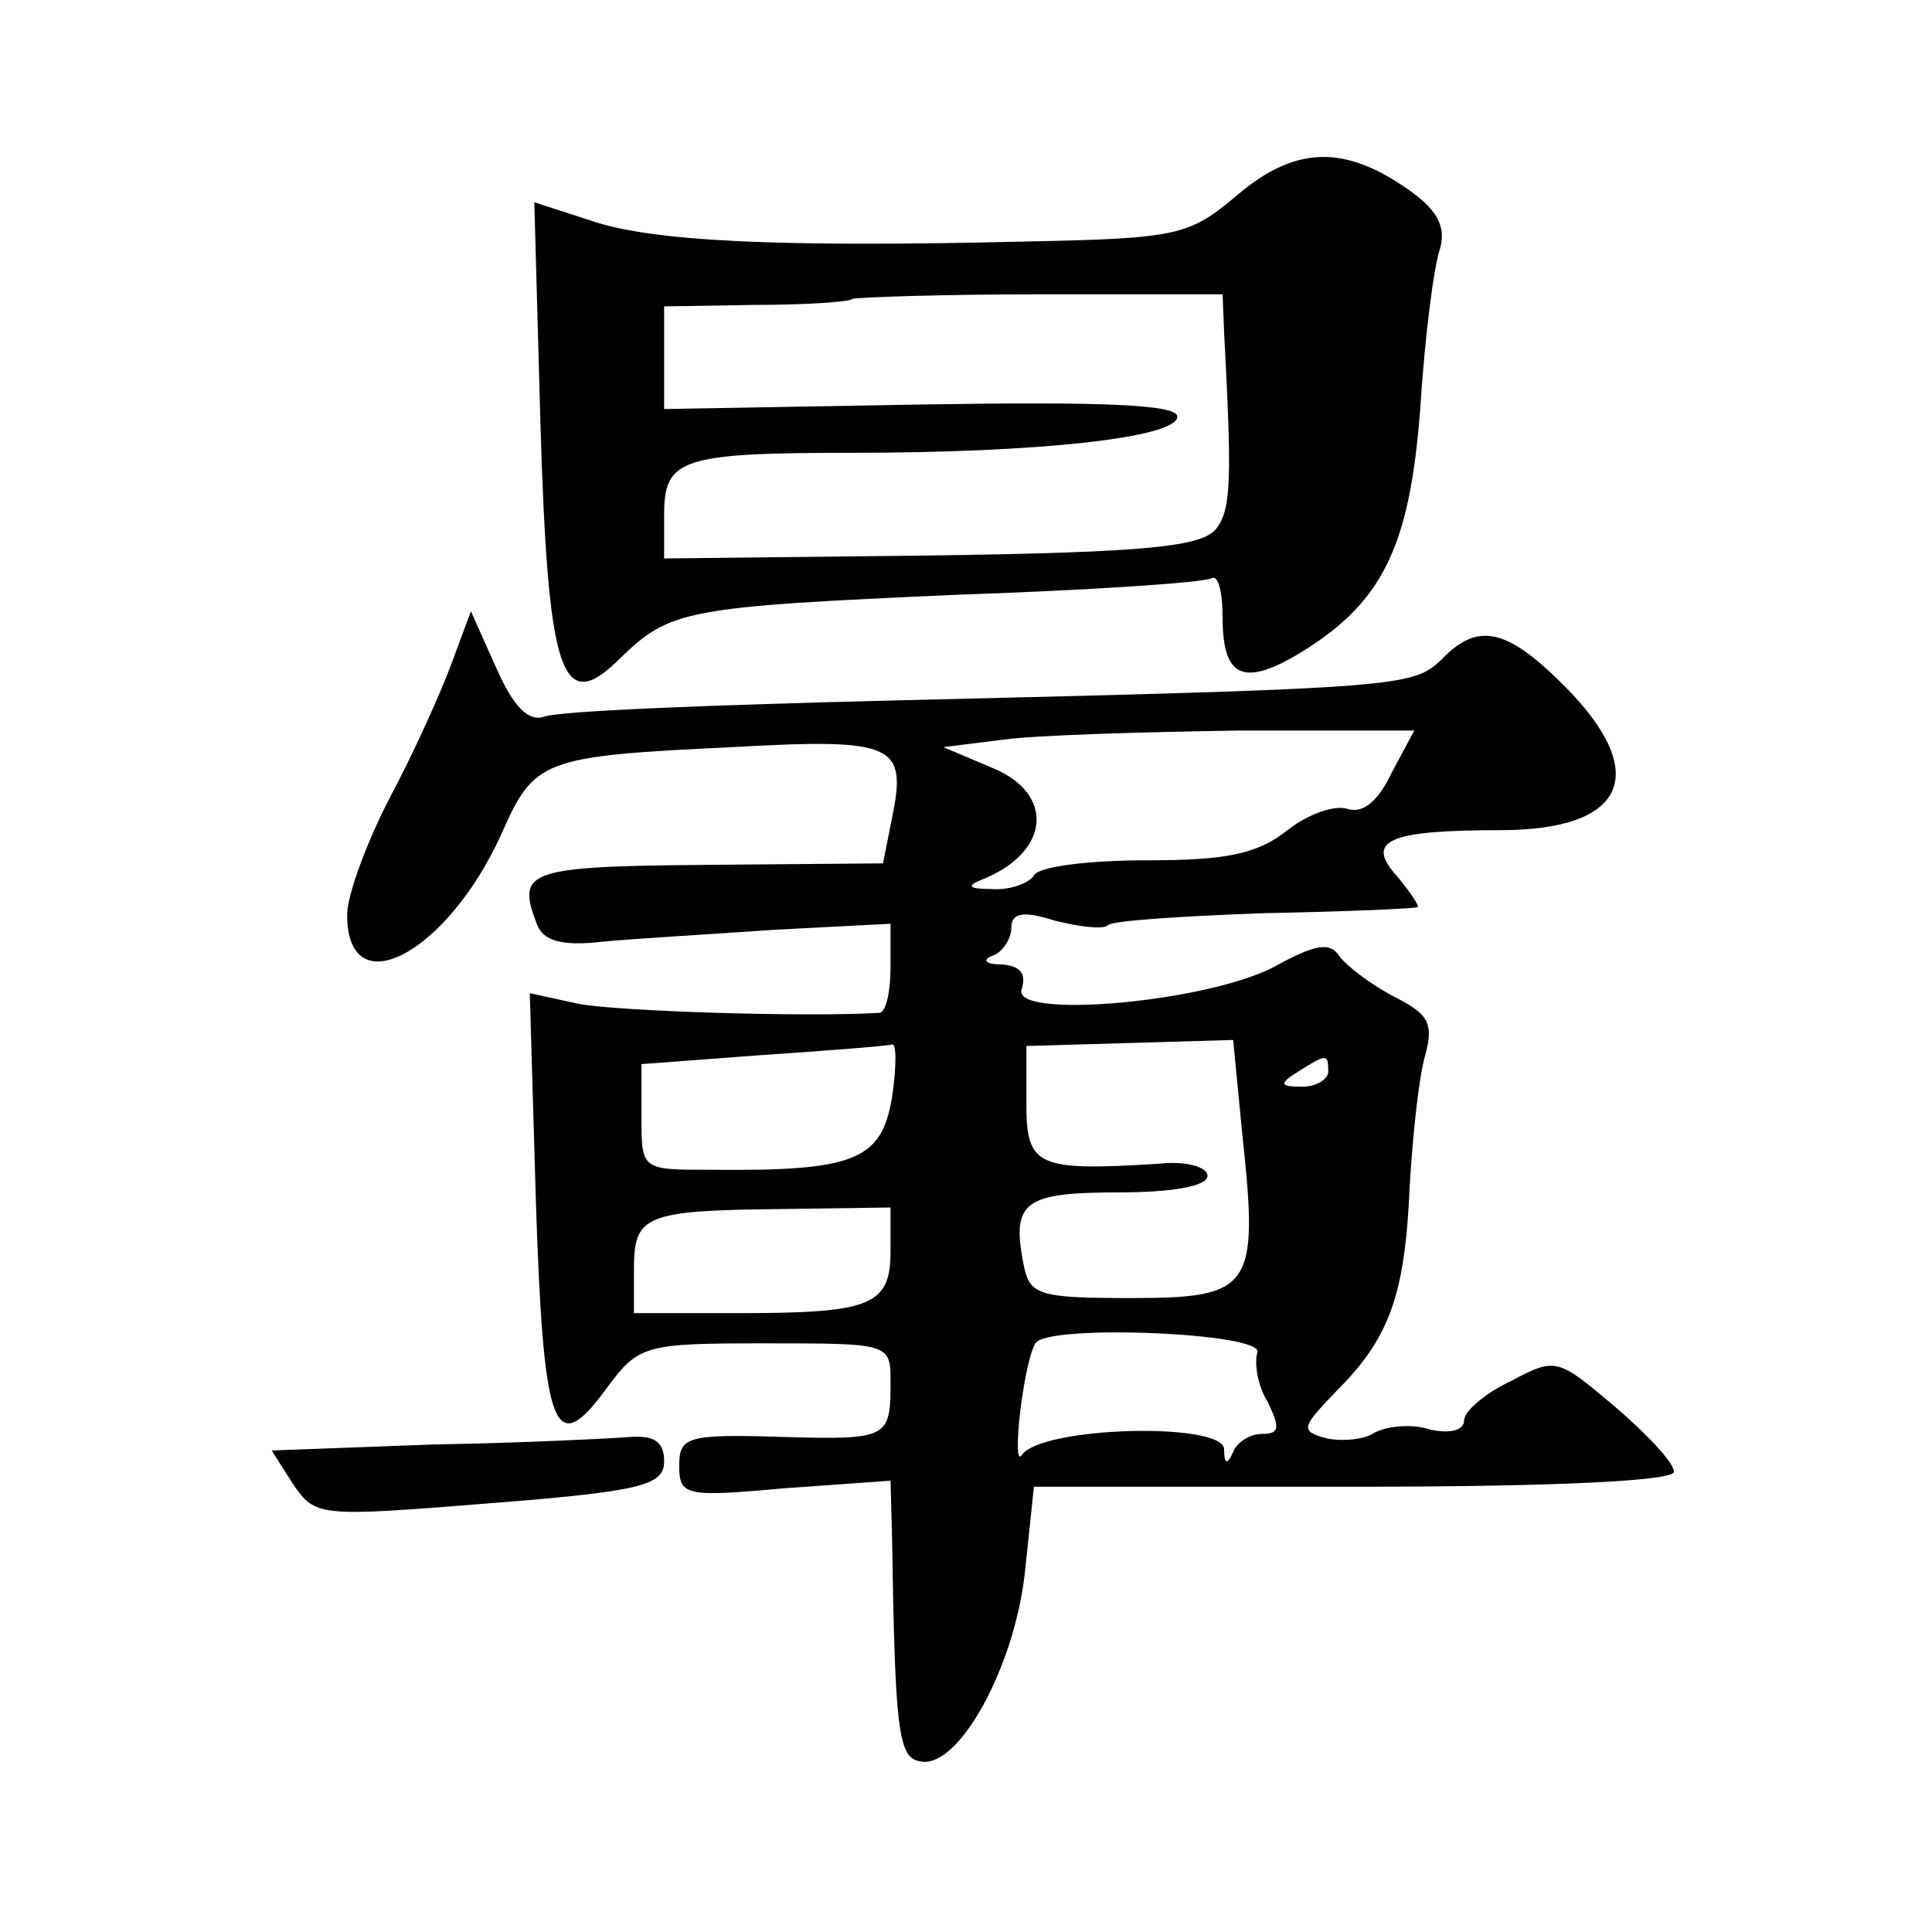 <?xml version="1.0" standalone="no"?>
<!DOCTYPE svg PUBLIC "-//W3C//DTD SVG 20010904//EN"
 "http://www.w3.org/TR/2001/REC-SVG-20010904/DTD/svg10.dtd">
<svg version="1.0" xmlns="http://www.w3.org/2000/svg"
 width="128pt" height="128pt" viewBox="0 0 128 128"
 preserveAspectRatio="xMidYMid meet">
<g transform="translate(0,128) scale(0.1,-0.1)"
fill="#0" stroke="none">
<path d="M820 1151 c-32 -27 -39 -29 -140 -31 -165 -4 -249 0 -289 14 l-37 12 4
-145 c5 -169 14 -196 53 -157 33 32 43 34 224 42 88 3 163 8 168 11 4 2 7 -9 7
-26 0 -39 13 -46 49 -25 57 34 75 71 82 164 3 47 9 94 13 105 4 14 -1 25 -19 38
-43 31 -76 31 -115 -2z m-9 -91 c5 -95 5 -117 -5 -130 -9 -12 -44 -16 -188 -18
l-178 -2 0 29 c0 37 11 41 124 41 124 0 216 10 216 24 0 8 -49 10 -170 8 l-170
-3 0 34 0 34 61 1 c33 0 62 2 64 4 2 1 58 3 124 3 l121 0 1 -25z M299 840 c-7 -19
-25 -59 -41 -89 -15 -29 -28 -64 -28 -77 0 -61 66 -26 102 53 22 50 27 52 153 58
108 6 116 2 106 -47 l-6 -30 -118 -1 c-119 -1 -125 -4 -111 -40 4 -10 16 -14 42
-11 20 2 72 5 115 8 l77 4 0 -29 c0 -16 -3 -29 -7 -30 -49 -3 -175 1 -200 6 l-32
7 4 -137 c5 -153 12 -172 46 -126 22 30 25 31 106 31 82 0 83 0 83 -25 0 -38 -1
-39 -72 -37 -63 2 -68 0 -68 -19 0 -20 4 -21 70 -15 l70 5 1 -37 c2 -129 4 -147
19 -149 25 -5 62 62 69 125 l6 57 213 0 c135 0 212 4 211 10 0 6 -18 25 -39 43
-38 32 -39 33 -69 17 -17 -8 -31 -20 -31 -26 0 -7 -10 -9 -23 -6 -12 4 -28 2 -36
-2 -7 -5 -22 -6 -32 -4 -18 5 -17 7 7 32 35 35 45 64 48 136 2 33 6 71 10 85 6
22 3 28 -21 40 -15 8 -31 20 -36 27 -6 9 -16 7 -40 -6 -43 -25 -179 -37 -170 -16
3 10 -1 15 -13 16 -11 0 -14 3 -6 6 6 2 12 11 12 18 0 10 7 12 29 5 16 -4 32 -6
35 -3 2 3 49 6 103 8 54 1 100 3 102 4 2 0 -4 9 -13 20 -22 24 -7 31 68 31 84 0
100 38 42 96 -38 38 -57 42 -81 17 -19 -18 -25 -19 -360 -27 -122 -3 -227 -7 -235
-11 -10 -3 -20 7 -31 32 l-17 38 -13 -35z m623 -72 c-9 -19 -19 -27 -29 -24 -8
3 -26 -3 -40 -14 -20 -16 -41 -20 -94 -20 -37 0 -71 -4 -74 -10 -3 -5 -16 -10 -28
-9 -15 0 -17 2 -7 6 46 18 49 57 8 74 l-33 14 40 5 c22 3 92 5 156 6 l116 0 -15
-28z m-331 -215 c-7 -42 -25 -49 -121 -48 -45 0 -45 0 -45 35 l0 35 80 6 c44 3
83 6 86 7 3 1 3 -15 0 -35z m232 -24 c11 -102 7 -109 -73 -109 -63 0 -68 2 -72
23 -8 41 1 47 63 47 35 0 59 4 59 11 0 6 -15 10 -32 8 -81 -5 -88 -2 -88 40 l0
38 69 2 68 2 6 -62z m57 41 c0 -5 -8 -10 -17 -10 -15 0 -16 2 -3 10 19 12 20 12
20 0z m-290 -119 c0 -36 -13 -41 -101 -41 l-69 0 0 29 c0 36 7 39 98 40 l72 1 0
-29z m243 -67 c-2 -7 0 -22 7 -33 8 -17 8 -21 -4 -21 -8 0 -17 -6 -19 -12 -4 -9
-6 -8 -6 2 -1 18 -121 15 -134 -4 -7 -10 1 61 9 74 7 13 152 7 147 -6z M287 323
l-107 -4 14 -22 c15 -22 17 -22 130 -13 102 8 116 12 116 28 0 13 -7 17 -22 16
-13 -1 -71 -4 -131 -5z"/>
</g>
</svg>
